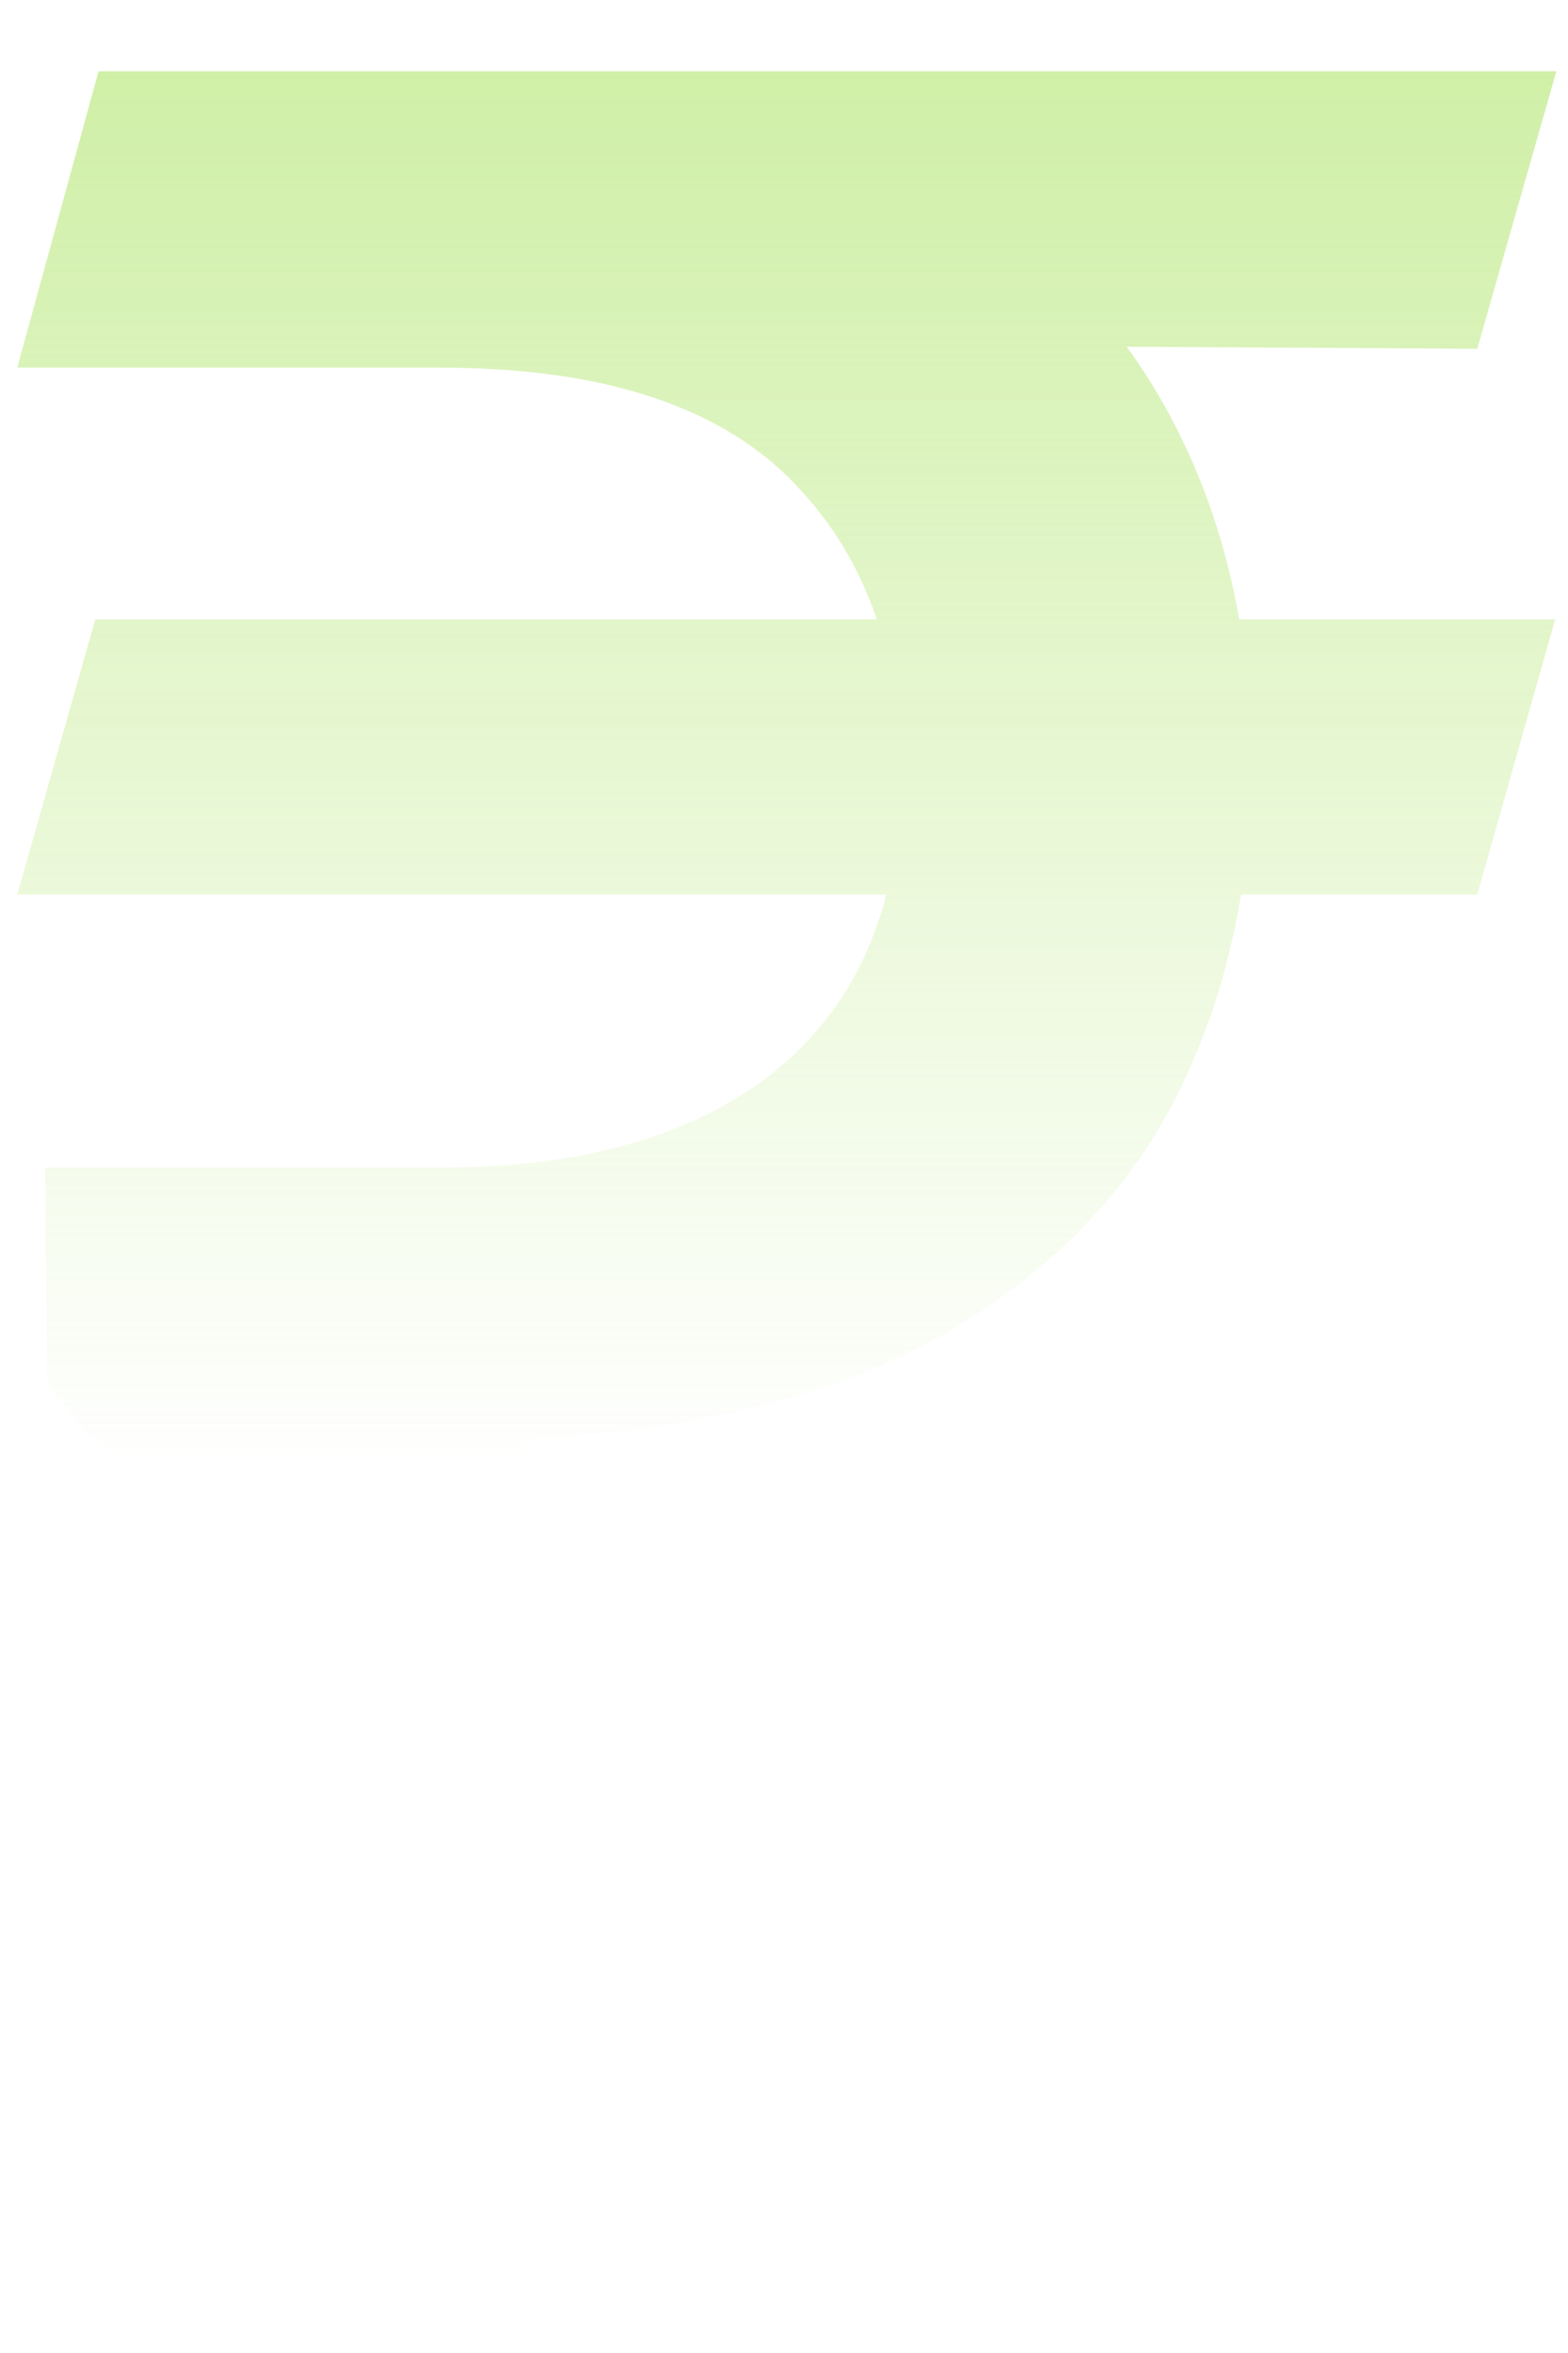 <svg width="16" height="24" viewBox="0 0 16 24" fill="none" xmlns="http://www.w3.org/2000/svg">
<path d="M15.869 6.318L15.074 9.125H0.176L0.972 6.318H15.869ZM8.619 24L0.483 14.125L0.46 11.909H4.494C5.502 11.909 6.354 11.754 7.051 11.443C7.748 11.133 8.278 10.682 8.642 10.091C9.006 9.492 9.188 8.765 9.188 7.909C9.188 6.636 8.809 5.625 8.051 4.875C7.294 4.125 6.108 3.75 4.494 3.75H0.176L1.006 0.727H4.494C6.373 0.727 7.922 1.027 9.142 1.625C10.362 2.223 11.271 3.053 11.869 4.114C12.468 5.174 12.767 6.398 12.767 7.784C12.767 9.019 12.521 10.136 12.028 11.136C11.536 12.136 10.752 12.951 9.676 13.579C8.6 14.208 7.188 14.576 5.438 14.682L5.335 14.704L12.767 23.807V24H8.619ZM15.881 0.727L15.074 3.557L3.165 3.489L3.972 0.727H15.881Z" fill="url(#paint0_linear_55_83085)"/>
<defs>
<linearGradient id="paint0_linear_55_83085" x1="8" y1="-7" x2="8" y2="15" gradientUnits="userSpaceOnUse">
<stop stop-color="#B6E777"/>
<stop offset="1" stop-color="#B6E777" stop-opacity="0"/>
</linearGradient>
</defs>
</svg>
